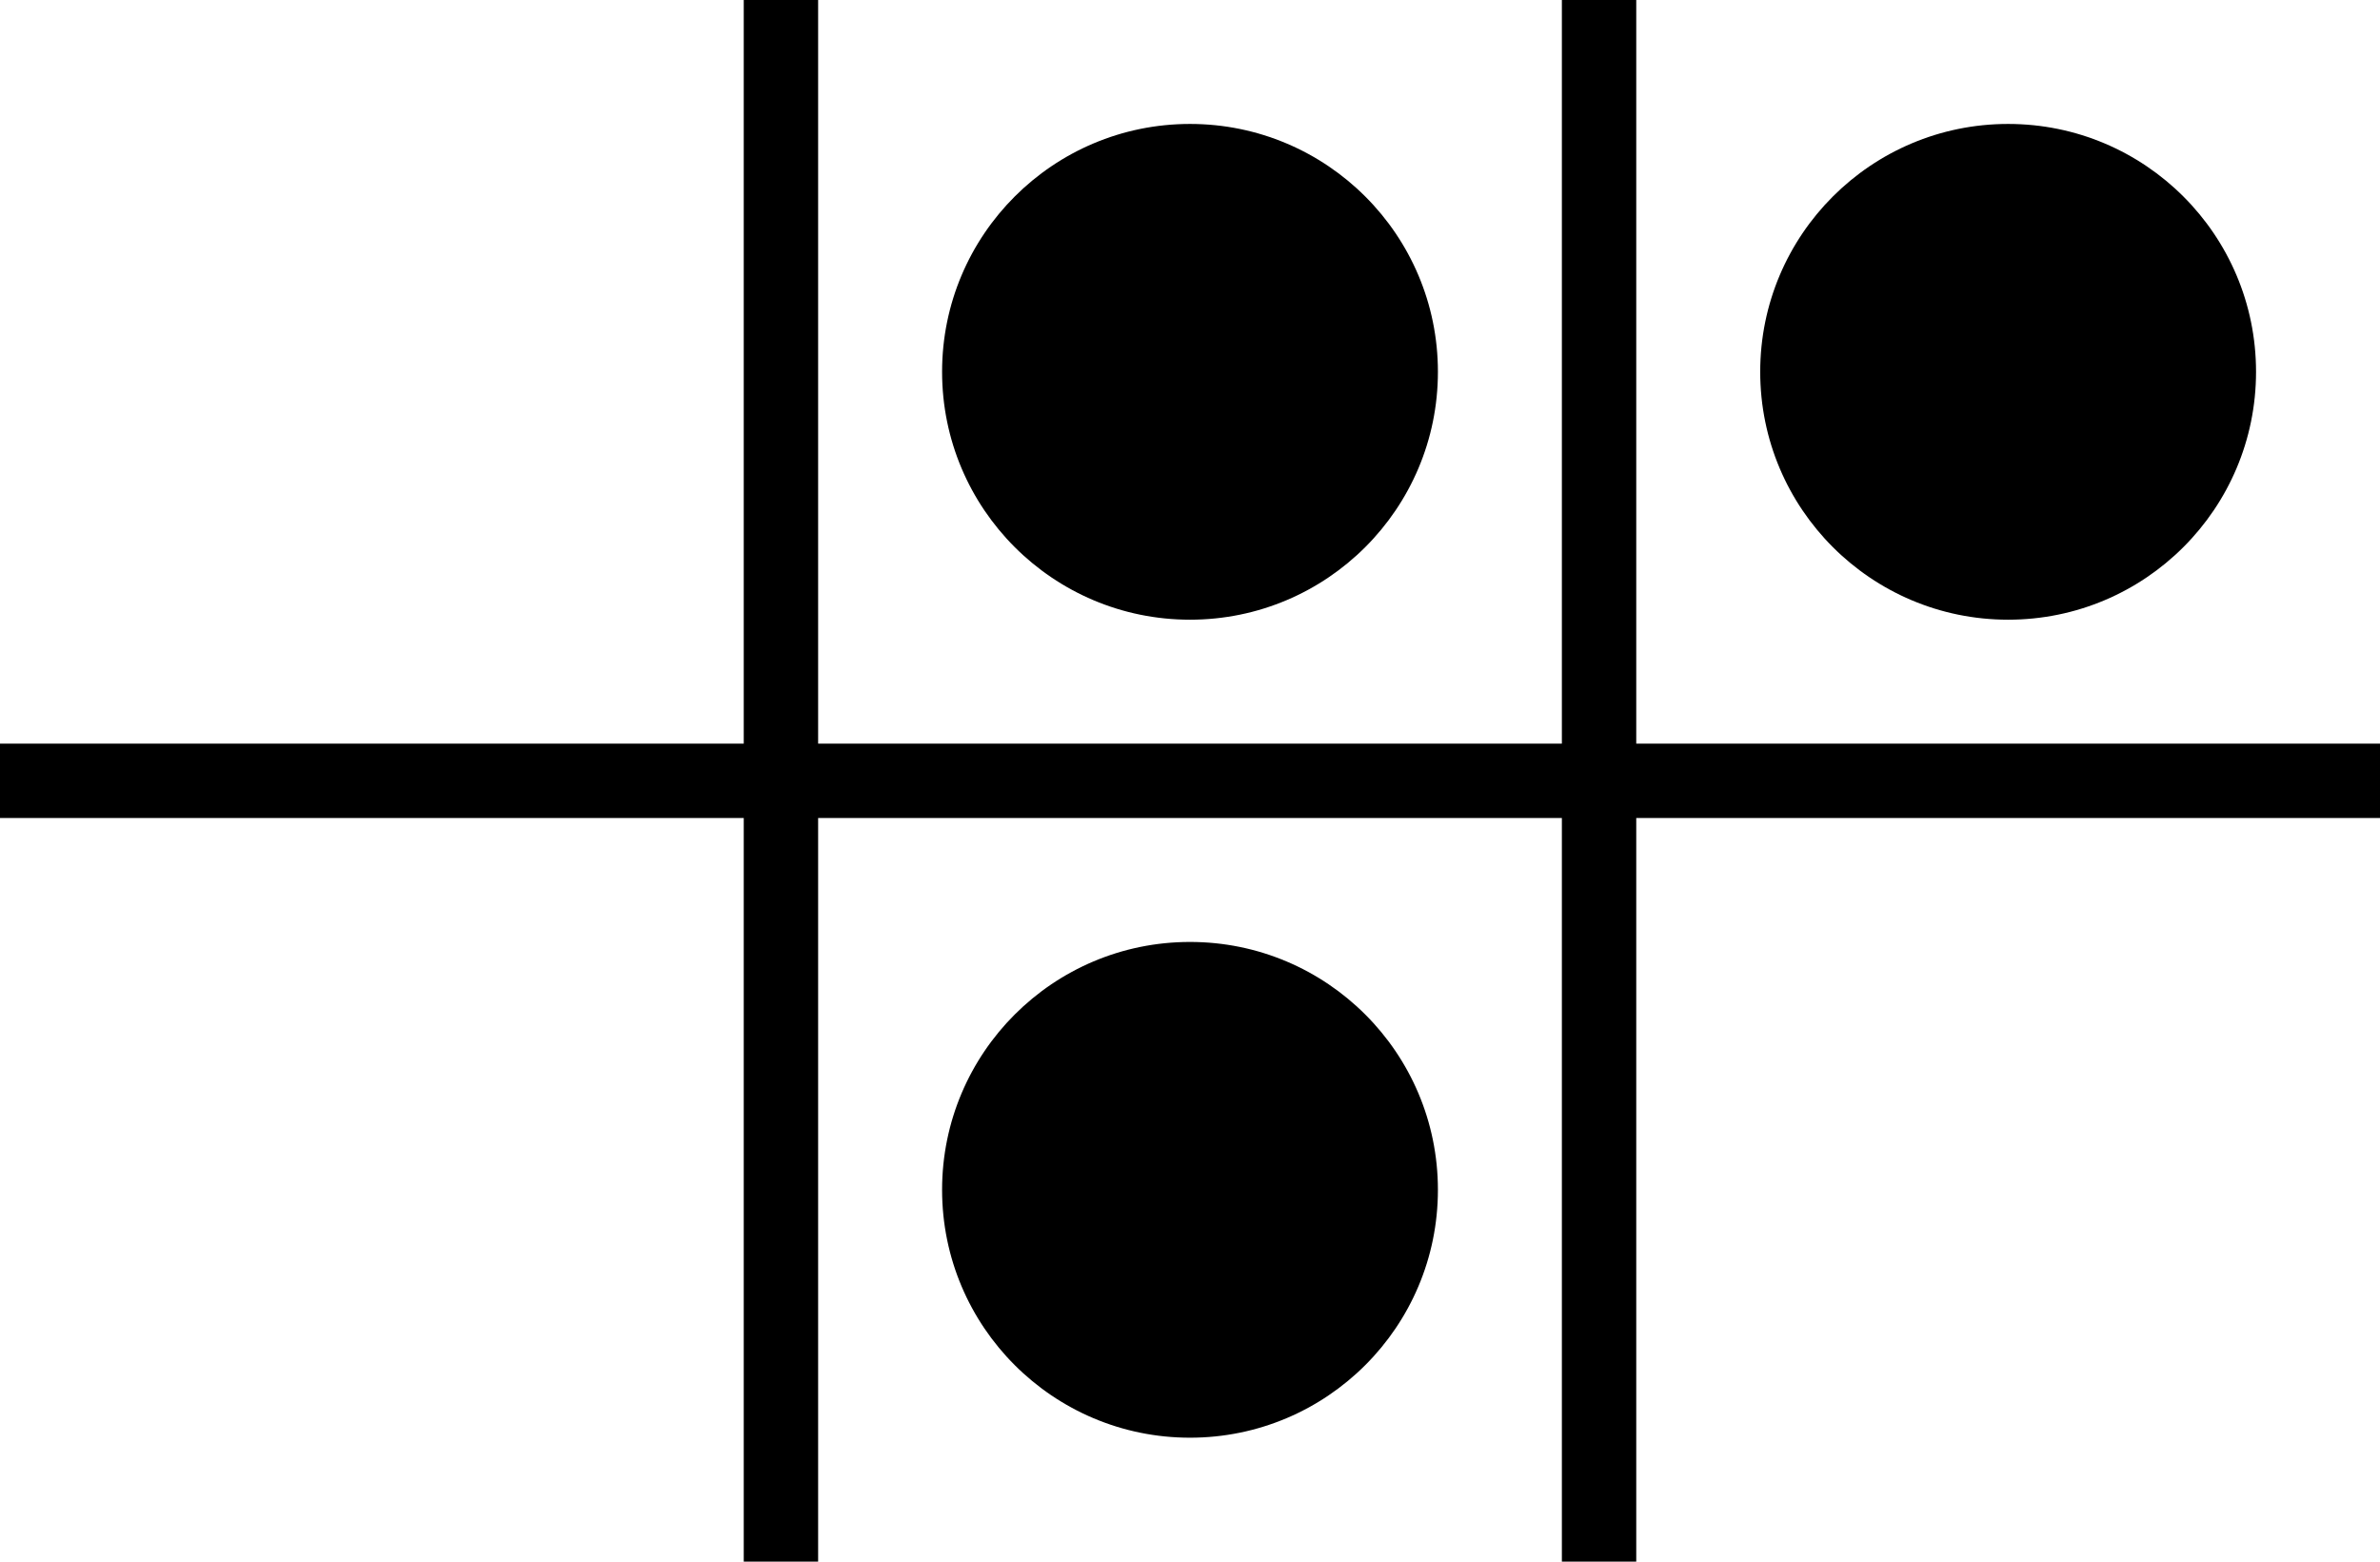 <?xml version="1.0" standalone="no"?>
<!DOCTYPE svg PUBLIC "-//W3C//DTD SVG 1.1//EN" "http://www.w3.org/Graphics/SVG/1.1/DTD/svg11.dtd">
<svg width="320" height="210" version="1.1" xmlns="http://www.w3.org/2000/svg">
<rect x="0" y="100" width="320" height="10" fill="black" />
<rect y="0" x="100" width="10" height="210" fill="black" />
<rect y="0" x="210" width="10" height="210" fill="black" />
<circle cx="160" cy="160" fill="black" r="33.333" />
<circle cx="270" cy="50" fill="black" r="33.333" />
<circle cx="160" cy="50" fill="black" r="33.333" />
</svg>